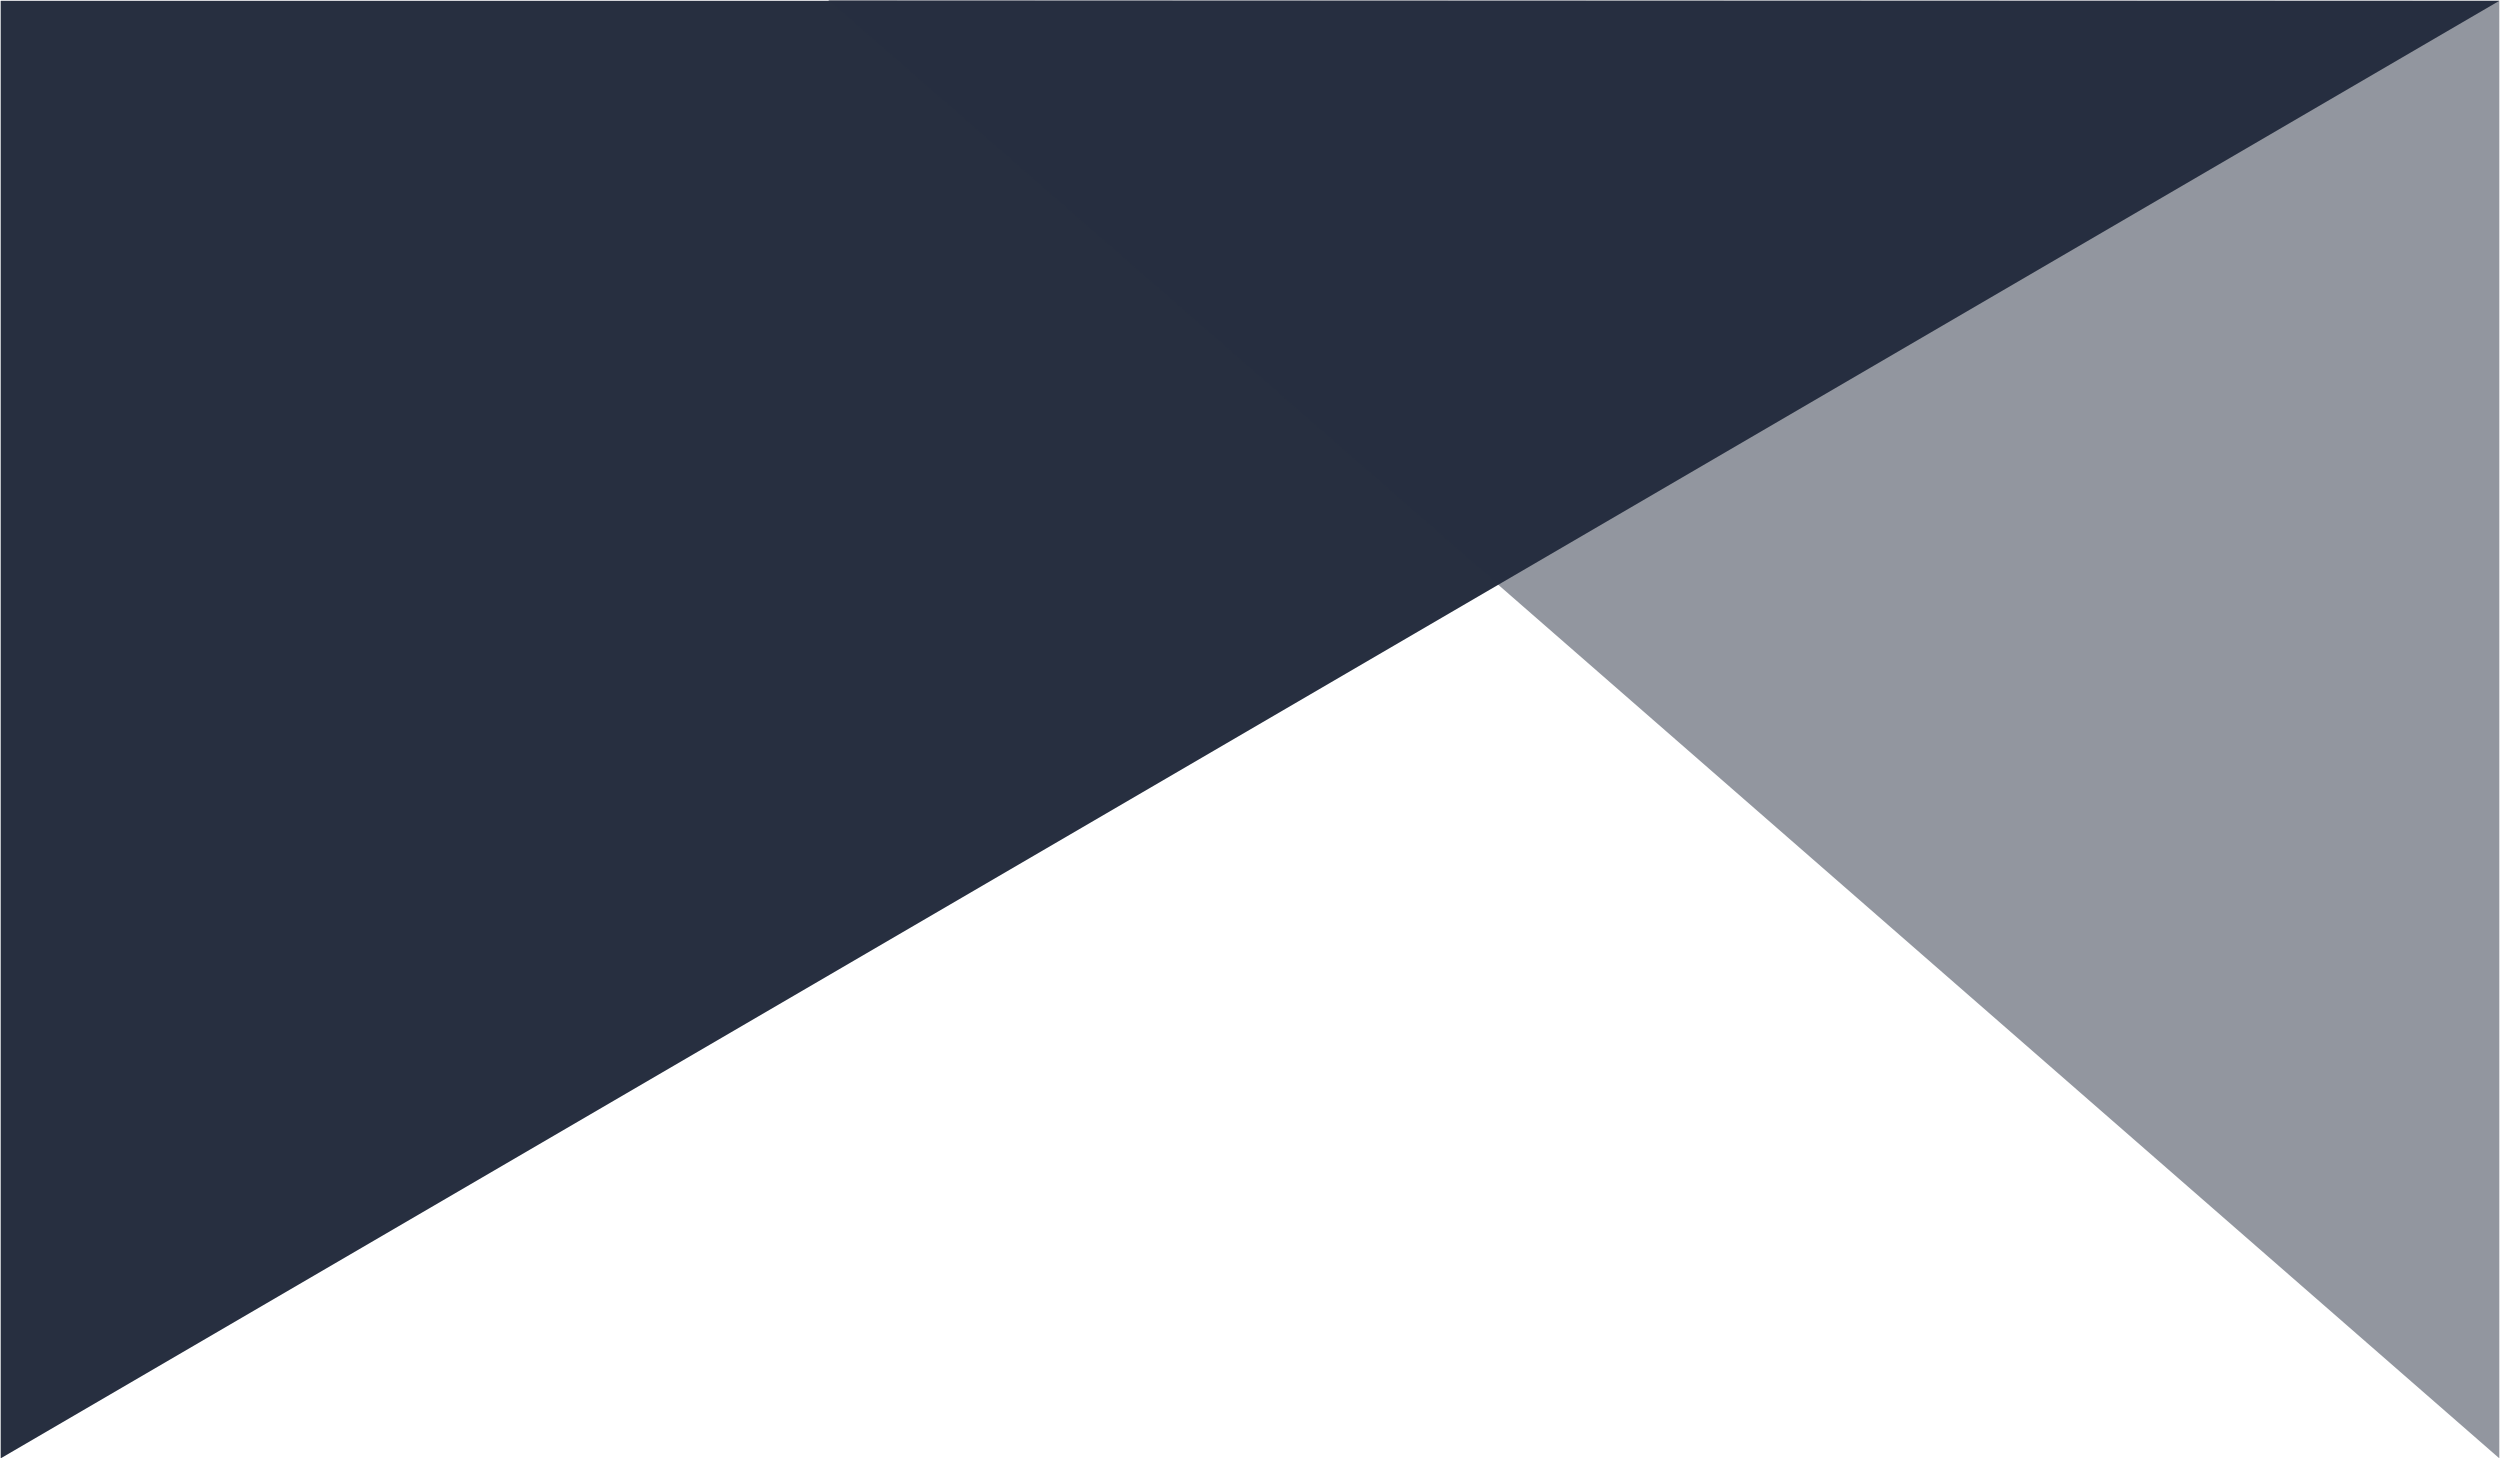 <?xml version="1.0" encoding="UTF-8"?> <!-- Creator: CorelDRAW 2019 (64-Bit) --> <svg xmlns="http://www.w3.org/2000/svg" xmlns:xlink="http://www.w3.org/1999/xlink" xmlns:xodm="http://www.corel.com/coreldraw/odm/2003" xml:space="preserve" width="1200px" height="700px" shape-rendering="geometricPrecision" text-rendering="geometricPrecision" image-rendering="optimizeQuality" fill-rule="evenodd" clip-rule="evenodd" viewBox="0 0 1200 700.388"> <g id="Ebene_x0020_1">  <polygon fill="#272F40" points="0,700.388 1200,0.389 0,0.388 "></polygon> <polygon fill="#272F40" fill-opacity="0.502" points="397.4,0 1200,0.389 1200,700.388 "></polygon> </g> </svg> 